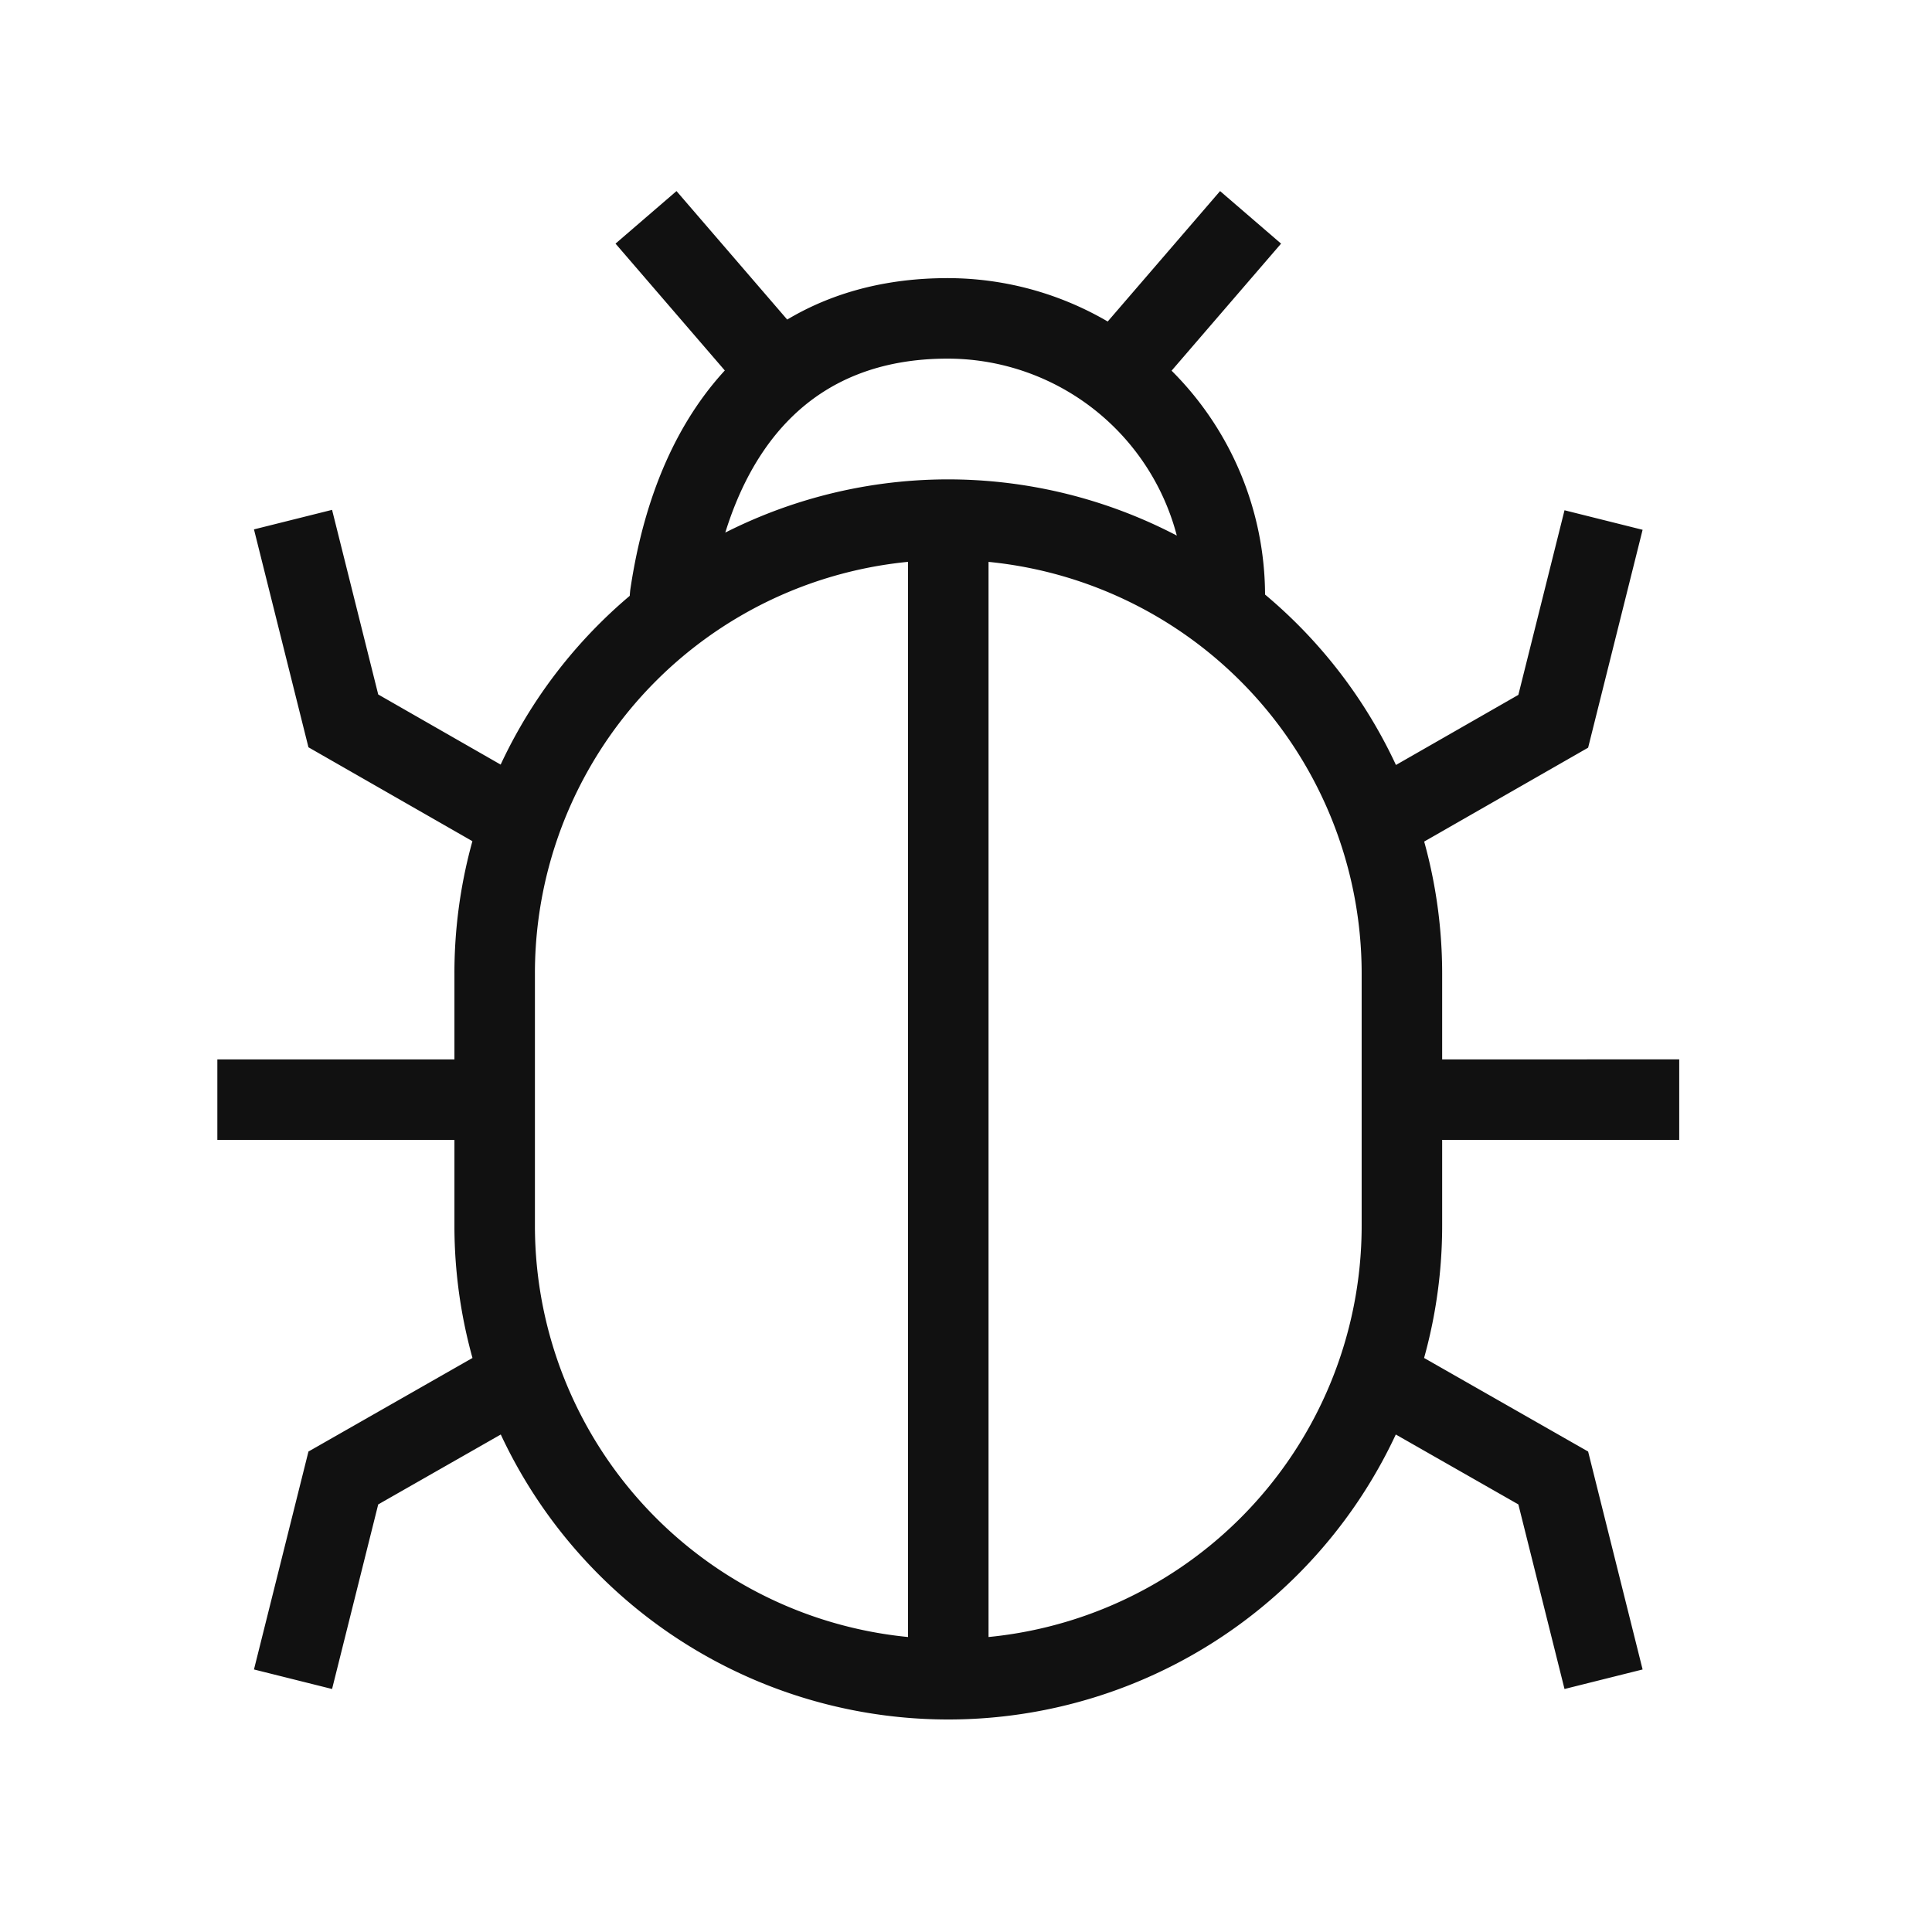 <svg id="Layer_1" data-name="Layer 1" xmlns="http://www.w3.org/2000/svg" viewBox="0 0 48 48">
  <g>
    <path d="M23.56,12.91V41.72m6.87-26.47c0-.16,0-.3,0-.46a6.89,6.89,0,0,0-6.89-6.88c-3.8,0-6.24,2.49-6.89,6.88a2.36,2.36,0,0,0,0,.46M31.07,5.4,27.71,9.3M16.05,5.4l3.36,3.9M39.84,41.72l-1.25-5-4.4-2.51m5.65-21.29-1.25,5-4.4,2.52m7.53,6.88H34.83M7.28,41.72l1.25-5,4.4-2.51M7.28,12.91l1.25,5,4.4,2.52M5.4,27.32h6.89M23.56,12.91h0A11.28,11.28,0,0,1,34.83,24.19v6.26a11.27,11.27,0,0,1-22.54,0V24.19A11.27,11.27,0,0,1,23.56,12.91Z" style="fill: none;stroke: #111;stroke-miterlimit: 10;stroke-width: 2px"/>
    <rect x="0.32" y="0.32" width="46.49" height="46.49" style="fill: none;opacity: 0"/>
  </g>
</svg>
